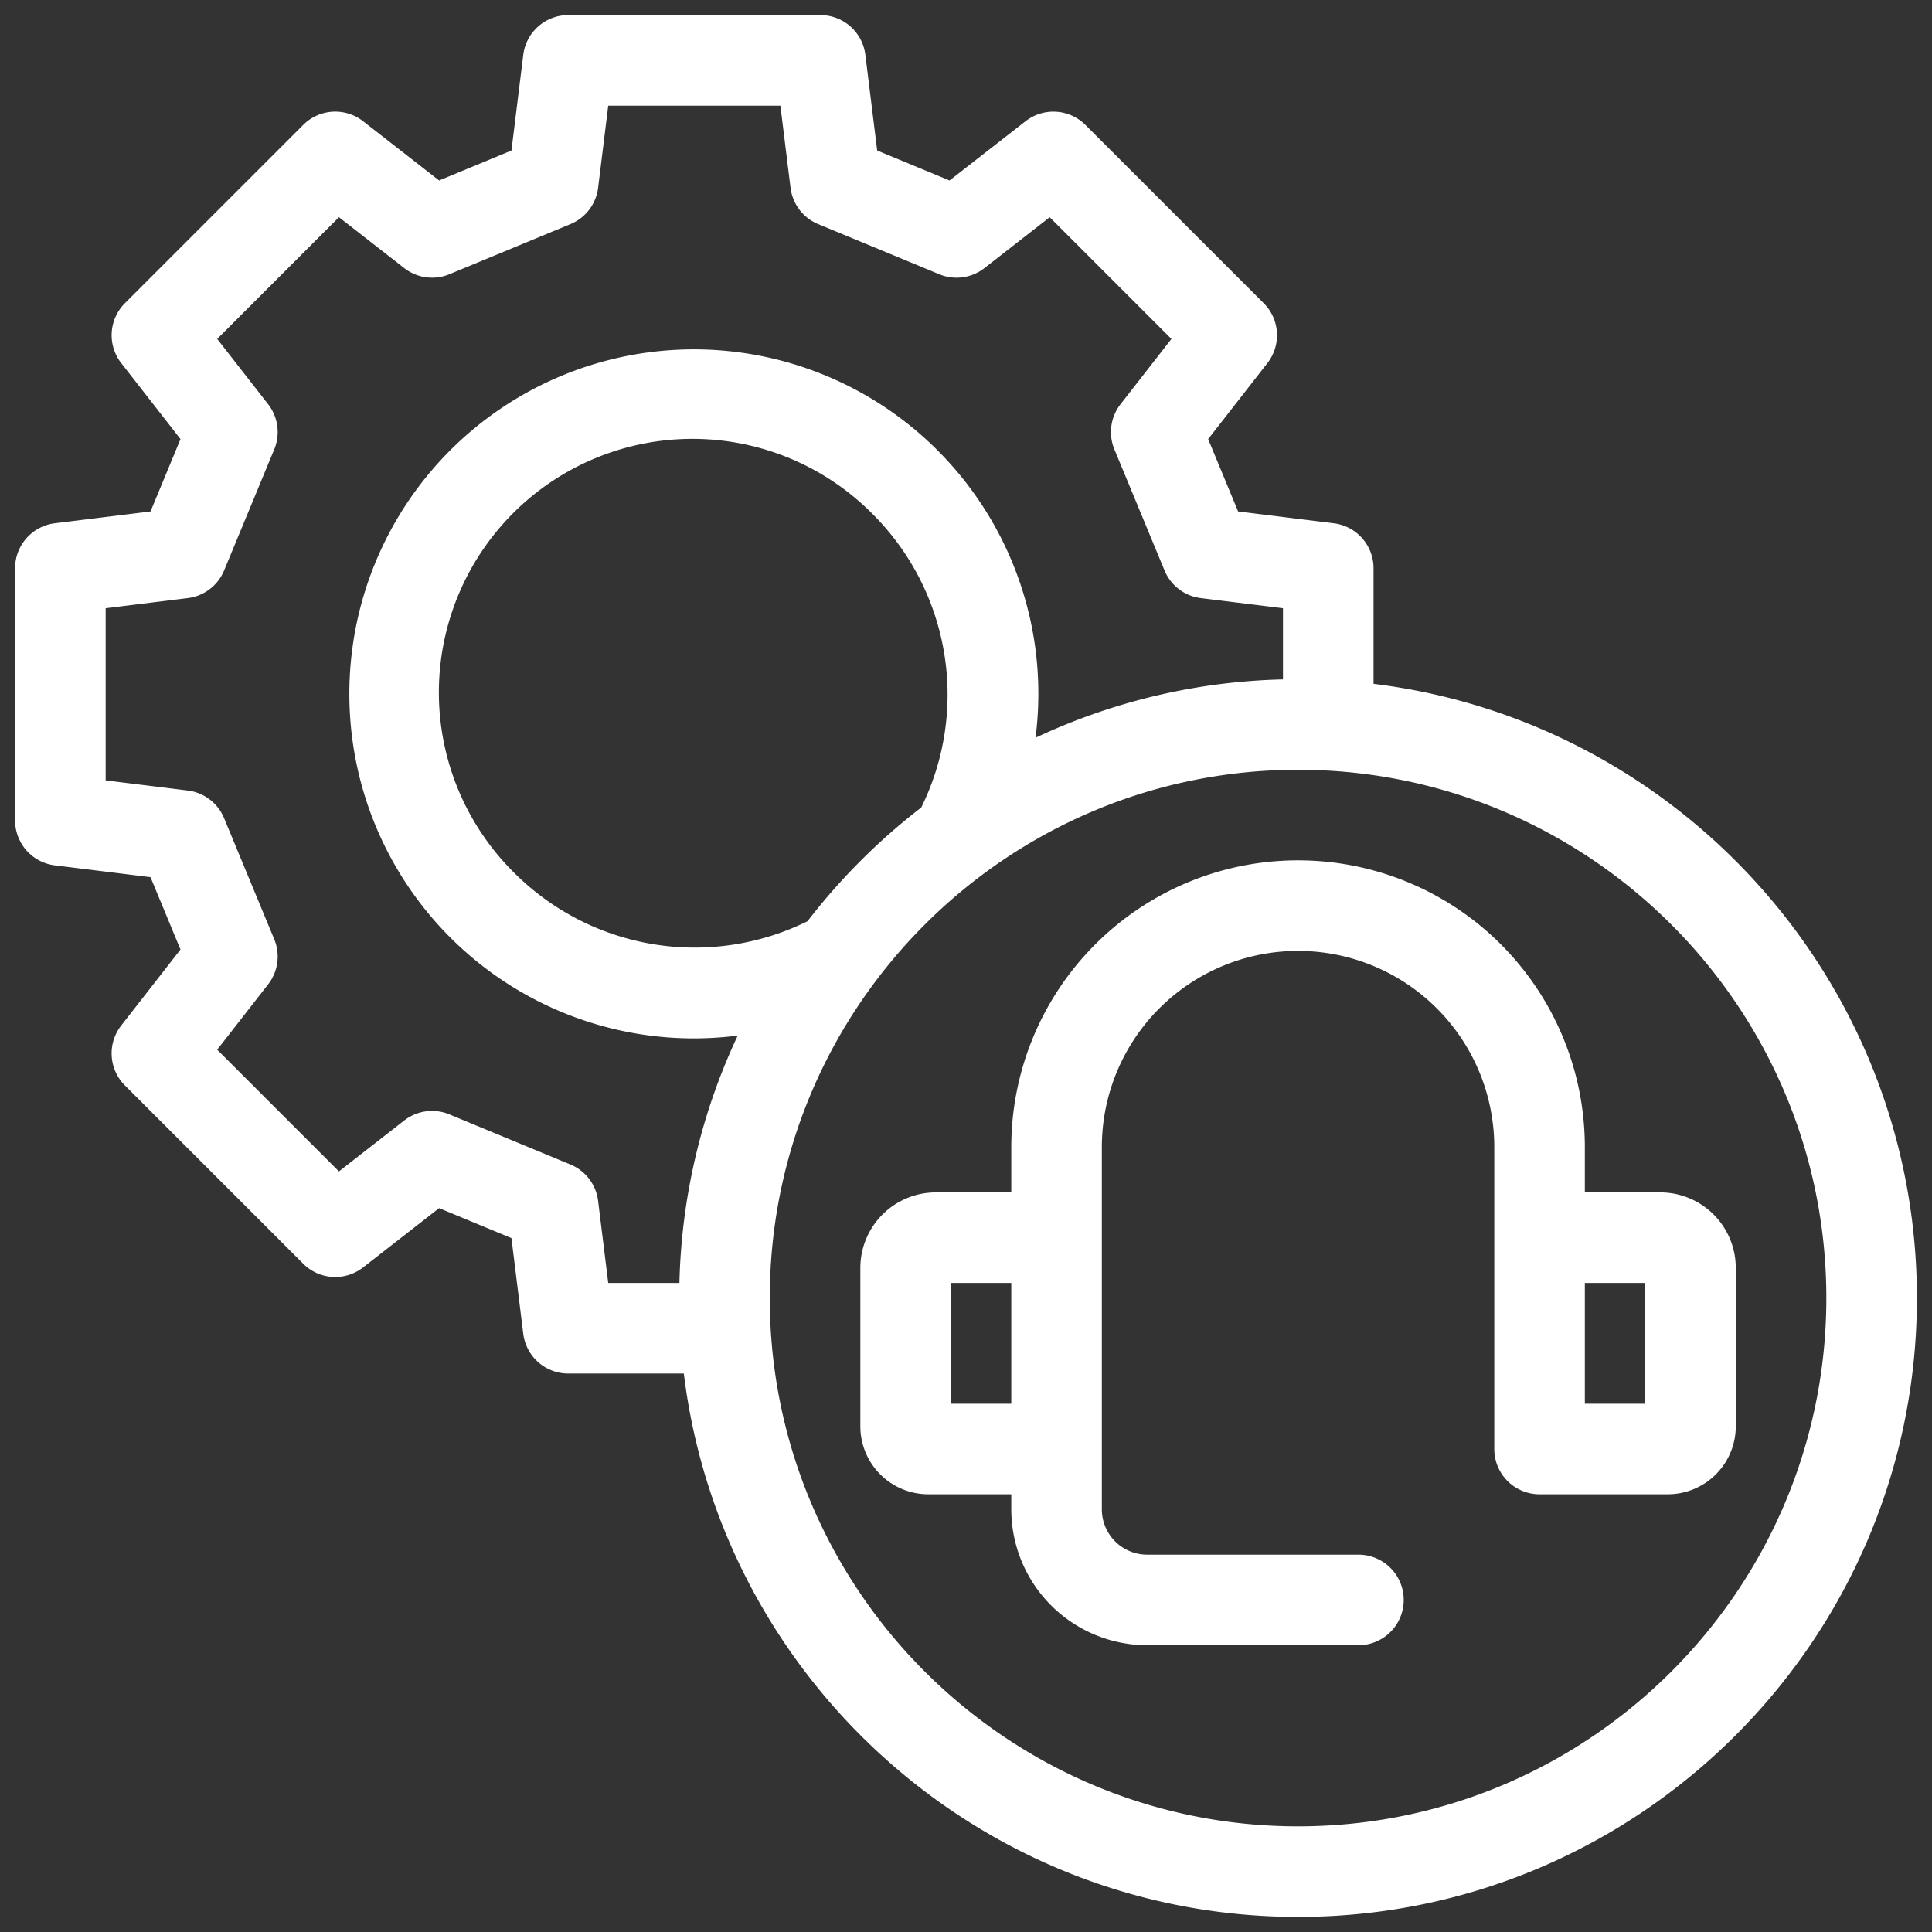 <svg xmlns="http://www.w3.org/2000/svg" xmlns:xlink="http://www.w3.org/1999/xlink" xmlns:svgjs="http://svgjs.com/svgjs" width="512" height="512" x="0" y="0" viewBox="0 0 512 512" style="enable-background:new 0 0 512 512" xml:space="preserve" class=""><rect x="0" y="0" width="512" height="512" fill="#333333" stroke="none"/><g><g xmlns="http://www.w3.org/2000/svg" id="_11-call_center_support" data-name="11-call center support"><g id="linear_color" data-name="linear color"><path d="M364,181.222V150.58a12,12,0,0,0-10.529-11.91l-25.36-3.132-7.939-19.171,15.711-20.148a12,12,0,0,0-.978-15.865L287.646,33.1a12,12,0,0,0-15.865-.978L251.633,47.828l-19.171-7.939-3.132-25.36A12,12,0,0,0,217.42,4H150.58a12,12,0,0,0-11.91,10.529l-3.132,25.36-19.171,7.939L96.219,32.117a12,12,0,0,0-15.865.978L33.1,80.354a12,12,0,0,0-.978,15.865l15.711,20.148-7.939,19.171-25.36,3.132A12,12,0,0,0,4,150.58v66.84a12,12,0,0,0,10.529,11.91l25.36,3.132,7.939,19.171L32.117,271.781a12,12,0,0,0,.978,15.865l47.259,47.259a12,12,0,0,0,15.865.978l20.148-15.711,19.171,7.939,3.132,25.36A12,12,0,0,0,150.58,364h30.642c9.9,81.031,79.118,144,162.778,144,90.43,0,164-73.57,164-164C508,260.34,445.031,191.118,364,181.222ZM158.5,318.229a12.005,12.005,0,0,0-7.318-9.616l-32.09-13.29a12,12,0,0,0-11.971,1.624l-17.3,13.488-32.26-32.26,13.488-17.3a12,12,0,0,0,1.624-11.971l-13.29-32.09a12.005,12.005,0,0,0-9.616-7.318L28,206.811V161.189L49.771,158.5a12.005,12.005,0,0,0,9.616-7.318l13.29-32.09a12,12,0,0,0-1.624-11.971l-13.488-17.3,32.26-32.26,17.3,13.488a12,12,0,0,0,11.971,1.624l32.09-13.29a12.005,12.005,0,0,0,7.318-9.616L161.189,28h45.622L209.5,49.771a12.005,12.005,0,0,0,7.318,9.616l32.09,13.29a12,12,0,0,0,11.971-1.624l17.3-13.488,32.26,32.26-13.488,17.3a12,12,0,0,0-1.624,11.971l13.29,32.09a12.005,12.005,0,0,0,9.616,7.318L340,161.189v18.862a162.9,162.9,0,0,0-65.575,15.462,91.426,91.426,0,0,0-.085-24,91.3,91.3,0,1,0-90.484,103.674,92.2,92.2,0,0,0,11.651-.745A162.9,162.9,0,0,0,180.051,340H161.189Zm55.505-74.092a67.592,67.592,0,0,1-77.52-12.622,67.2,67.2,0,1,1,95.03-95.03,67.6,67.6,0,0,1,12.622,77.52A165.433,165.433,0,0,0,214.005,244.137ZM344,484c-77.2,0-140-62.8-140-140s62.8-140,140-140,140,62.8,140,140S421.2,484,344,484Z" fill="#ffffff" data-original="#000000" style=""></path><path d="M440,316H420V304a76,76,0,0,0-152,0v12H248a20.023,20.023,0,0,0-20,20v42a18.021,18.021,0,0,0,18,18h22v4a36.04,36.04,0,0,0,36,36h56a12,12,0,0,0,0-24H304a12.013,12.013,0,0,1-12-12V304a52,52,0,0,1,104,0v80a12,12,0,0,0,12,12h34a18.021,18.021,0,0,0,18-18V336A20.023,20.023,0,0,0,440,316ZM252,340h16v32H252Zm184,32H420V340h16Z" fill="#ffffff" data-original="#000000" style=""></path></g></g></g></svg>